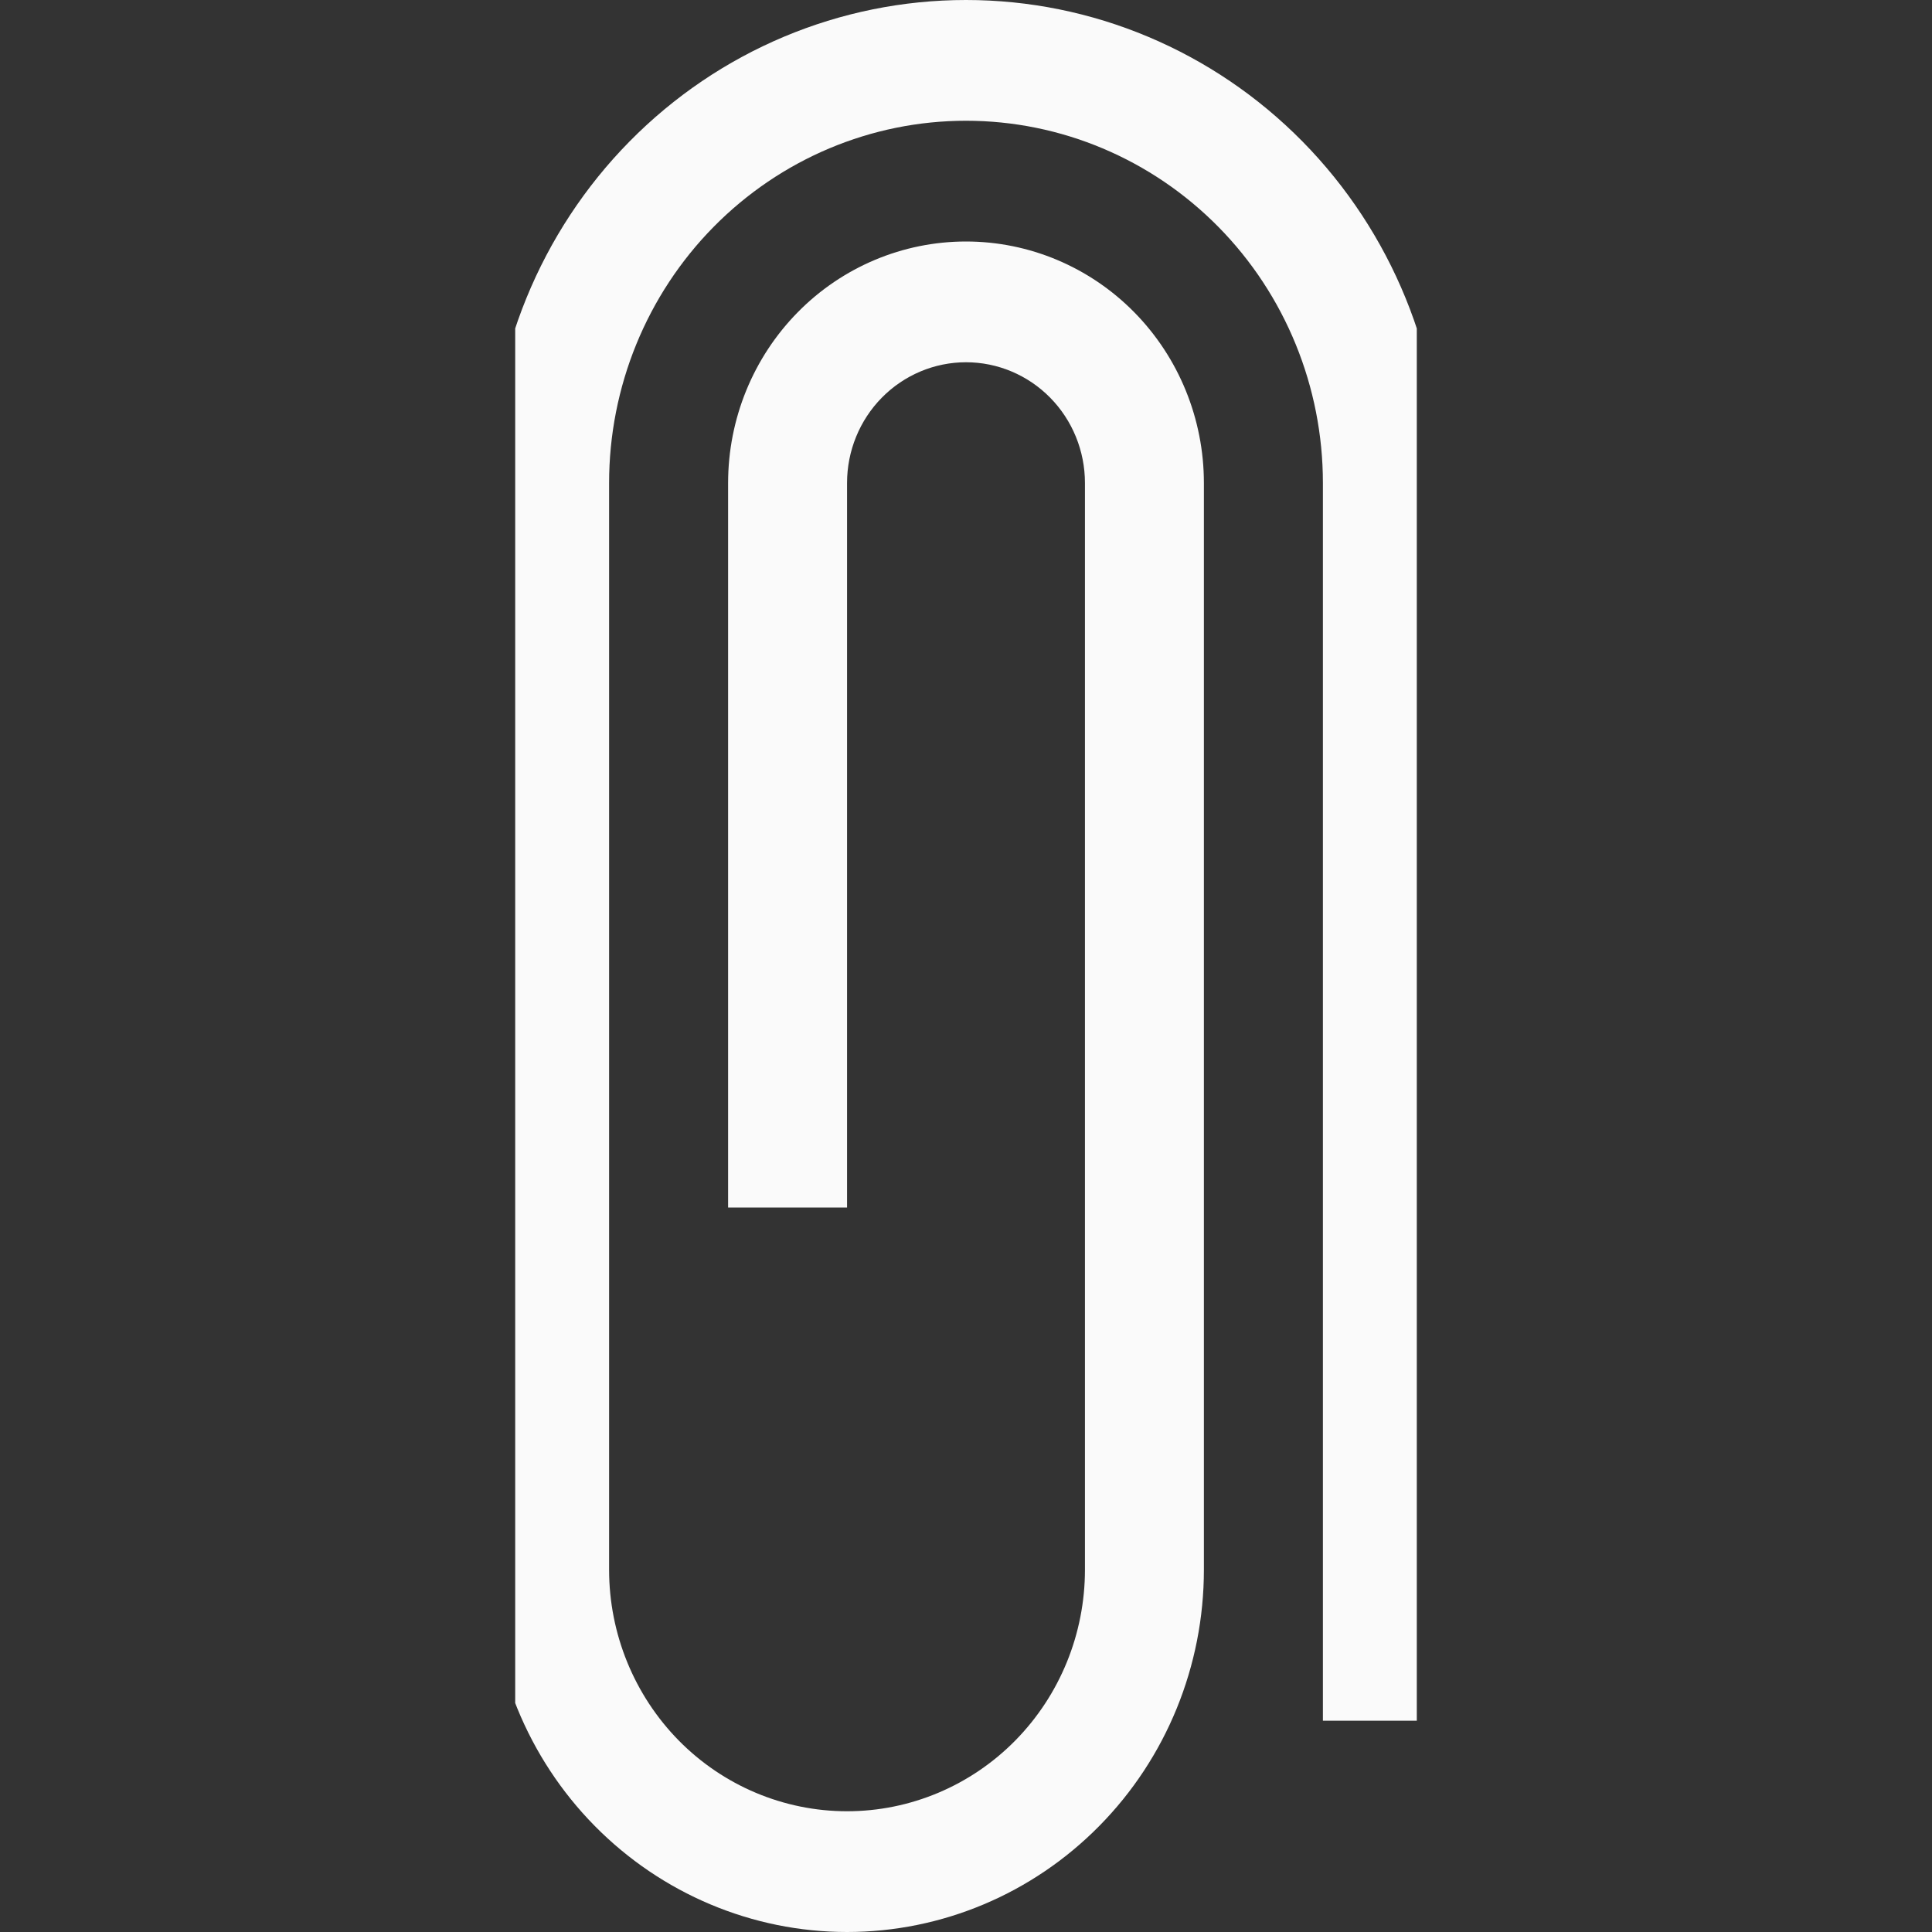 <?xml version="1.0" encoding="UTF-8"?> <svg xmlns="http://www.w3.org/2000/svg" width="30" height="30" viewBox="0 0 30 30" fill="none"><rect x="0" y="0" width="30" height="30" fill="#333333" stroke="none"/><g clip-path="url(#clip0_18_71)"><path d="M13.153 30C11.683 30 10.274 29.407 9.234 28.352C8.195 27.298 7.611 25.867 7.611 24.375V7.5C7.611 5.511 8.39 3.603 9.775 2.197C11.161 0.79 13.04 0 15 0C16.96 0 18.839 0.79 20.225 2.197C21.61 3.603 22.389 5.511 22.389 7.5V26.719H20.542V7.5C20.542 6.008 19.958 4.577 18.919 3.523C17.879 2.468 16.47 1.875 15 1.875C13.53 1.875 12.121 2.468 11.081 3.523C10.042 4.577 9.458 6.008 9.458 7.5V24.375C9.458 25.37 9.848 26.323 10.54 27.027C11.233 27.73 12.173 28.125 13.153 28.125C14.133 28.125 15.072 27.73 15.765 27.027C16.458 26.323 16.847 25.37 16.847 24.375V7.5C16.847 7.003 16.653 6.526 16.306 6.174C15.96 5.823 15.49 5.625 15 5.625C14.51 5.625 14.04 5.823 13.694 6.174C13.347 6.526 13.153 7.003 13.153 7.5V18.75H11.306V7.5C11.306 6.505 11.695 5.552 12.388 4.848C13.08 4.145 14.02 3.75 15 3.75C15.98 3.75 16.919 4.145 17.612 4.848C18.305 5.552 18.694 6.505 18.694 7.5V24.375C18.694 25.867 18.111 27.298 17.071 28.352C16.032 29.407 14.623 30 13.153 30Z" fill="#FAFAFA"></path></g><defs><clipPath id="clip0_18_71"><rect width="14" height="30" fill="white" transform="translate(8)"></rect></clipPath></defs></svg> 